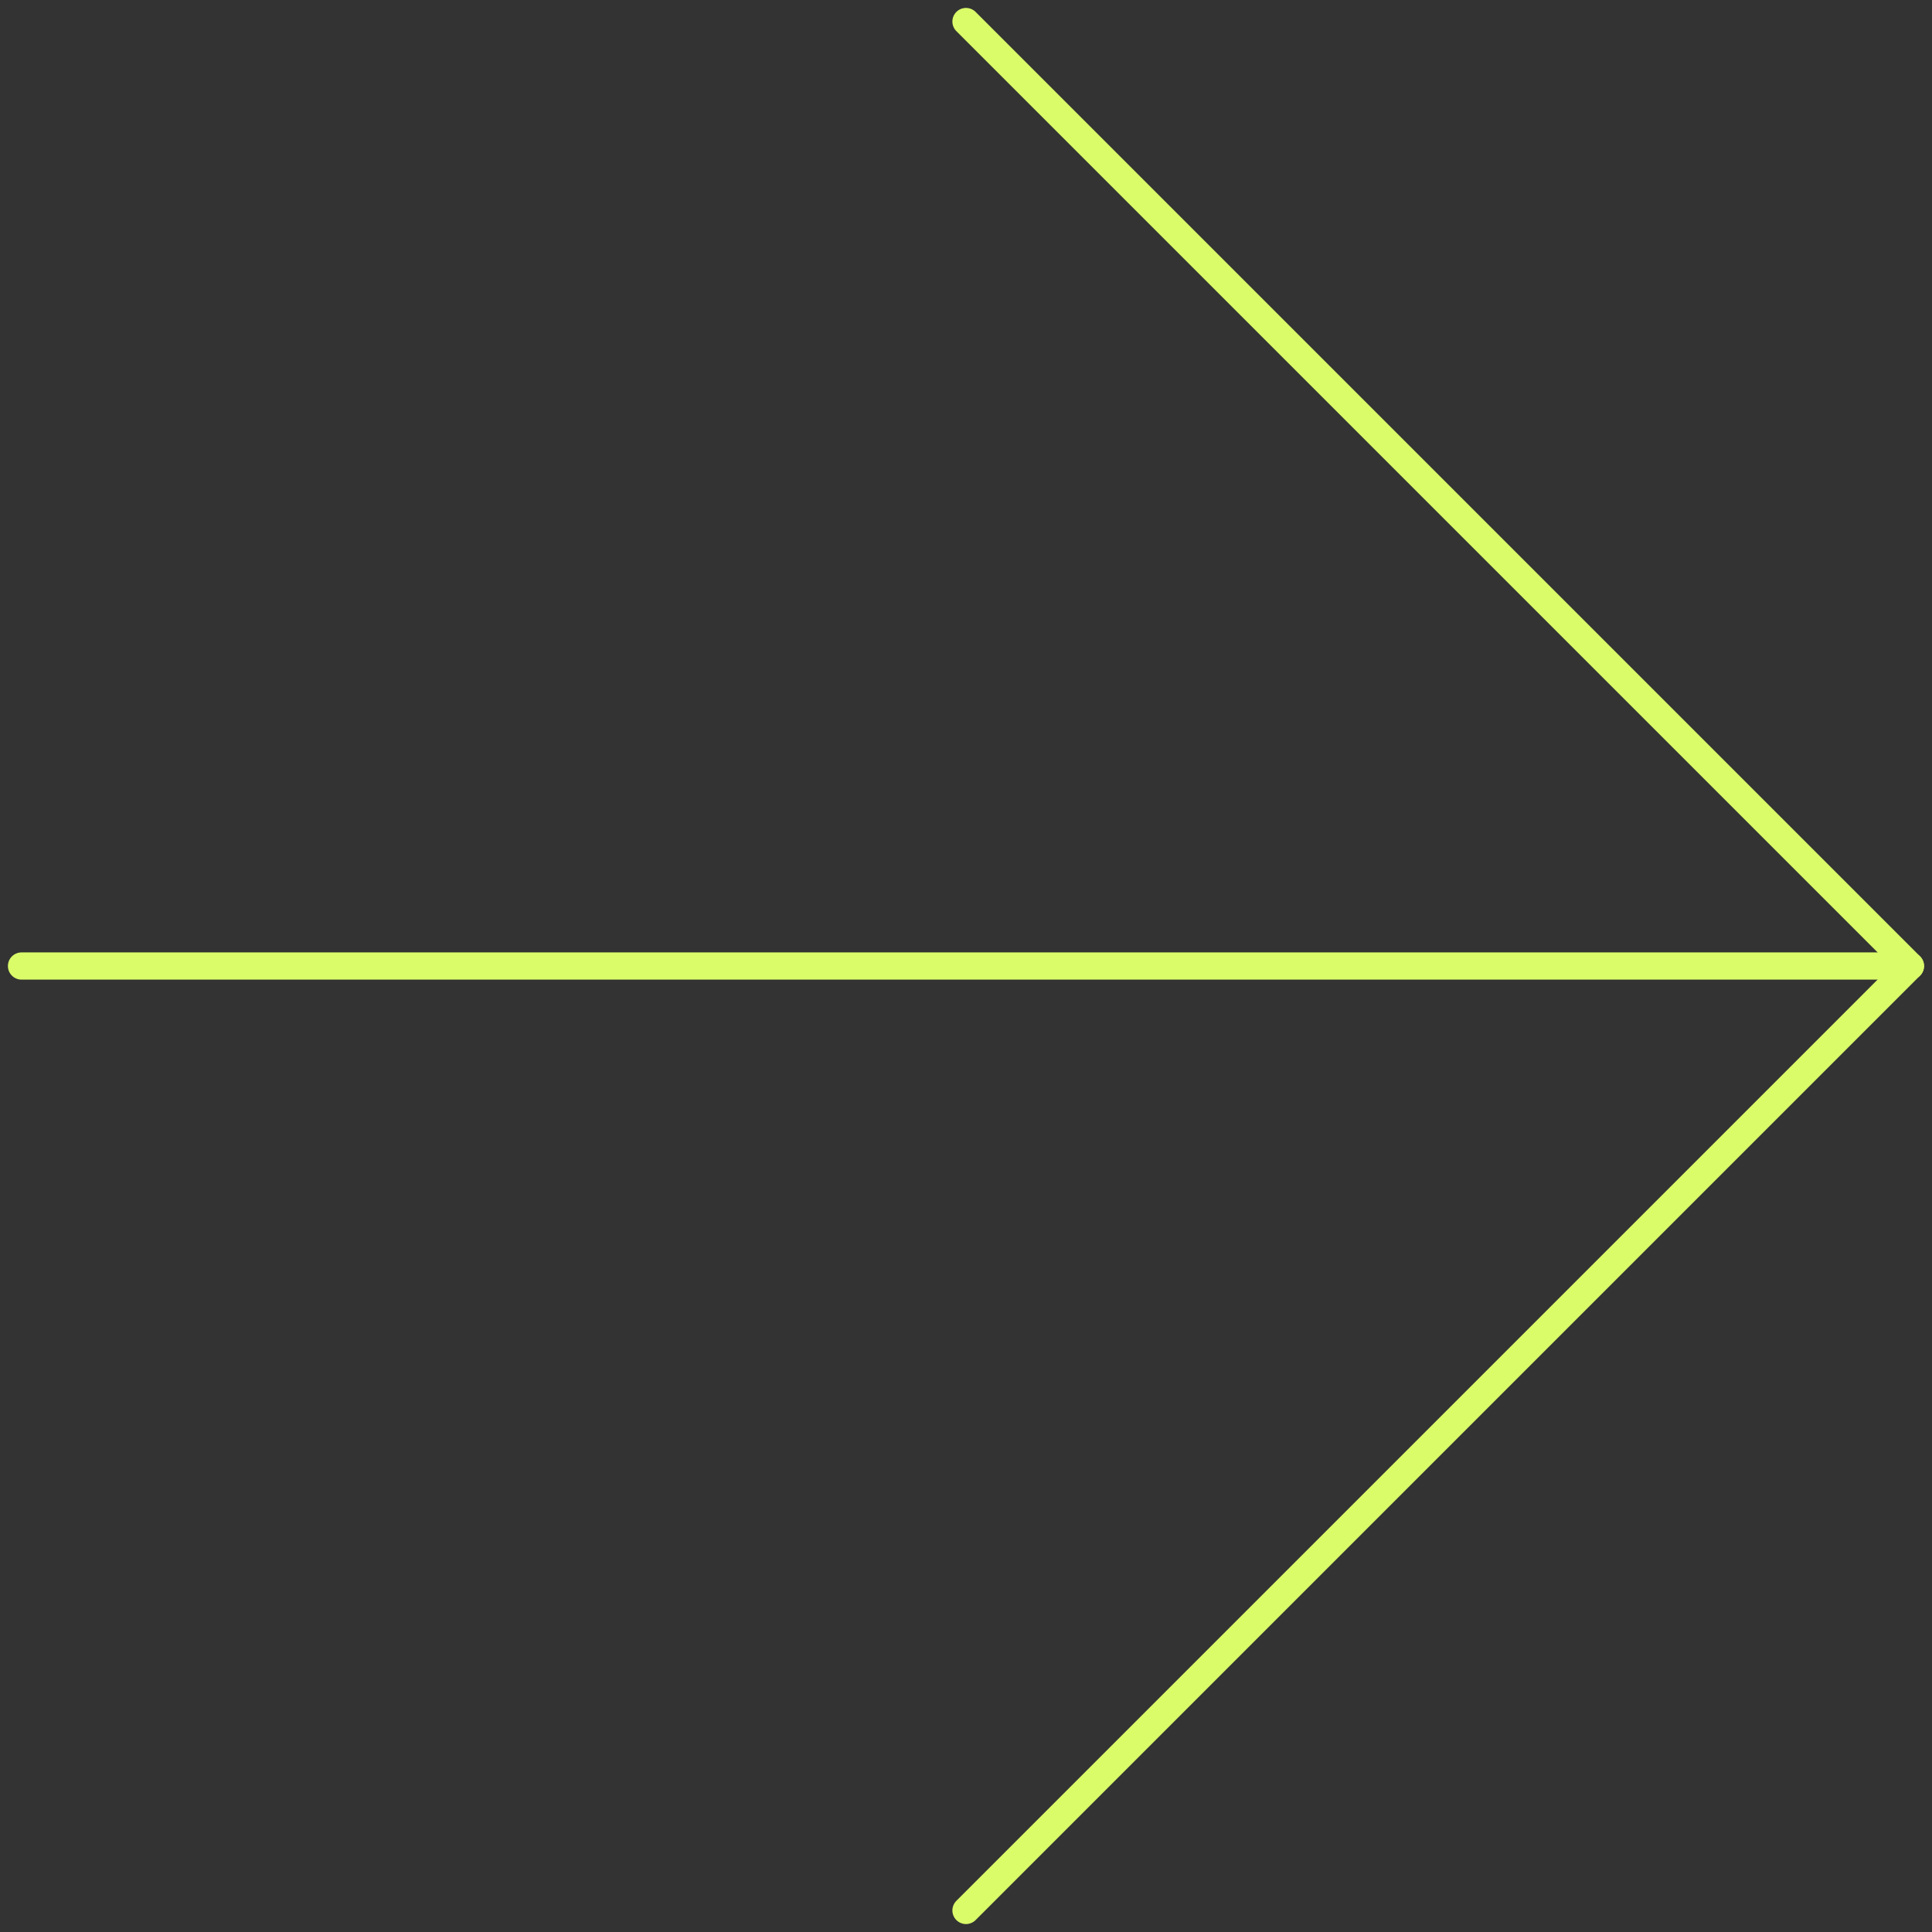 <?xml version="1.0" encoding="UTF-8"?> <svg xmlns="http://www.w3.org/2000/svg" width="142" height="142" viewBox="0 0 142 142" fill="none"><rect x="0" y="0" width="142" height="142" fill="#333333" stroke="none"/><path d="M1.581 71.001L140.415 71.001" stroke="#DAFC69" stroke-width="2" stroke-linecap="round" stroke-linejoin="round"></path><path d="M70.999 1.583L140.416 70.999L70.999 140.416" stroke="#DAFC69" stroke-width="2" stroke-linecap="round" stroke-linejoin="round"></path></svg> 